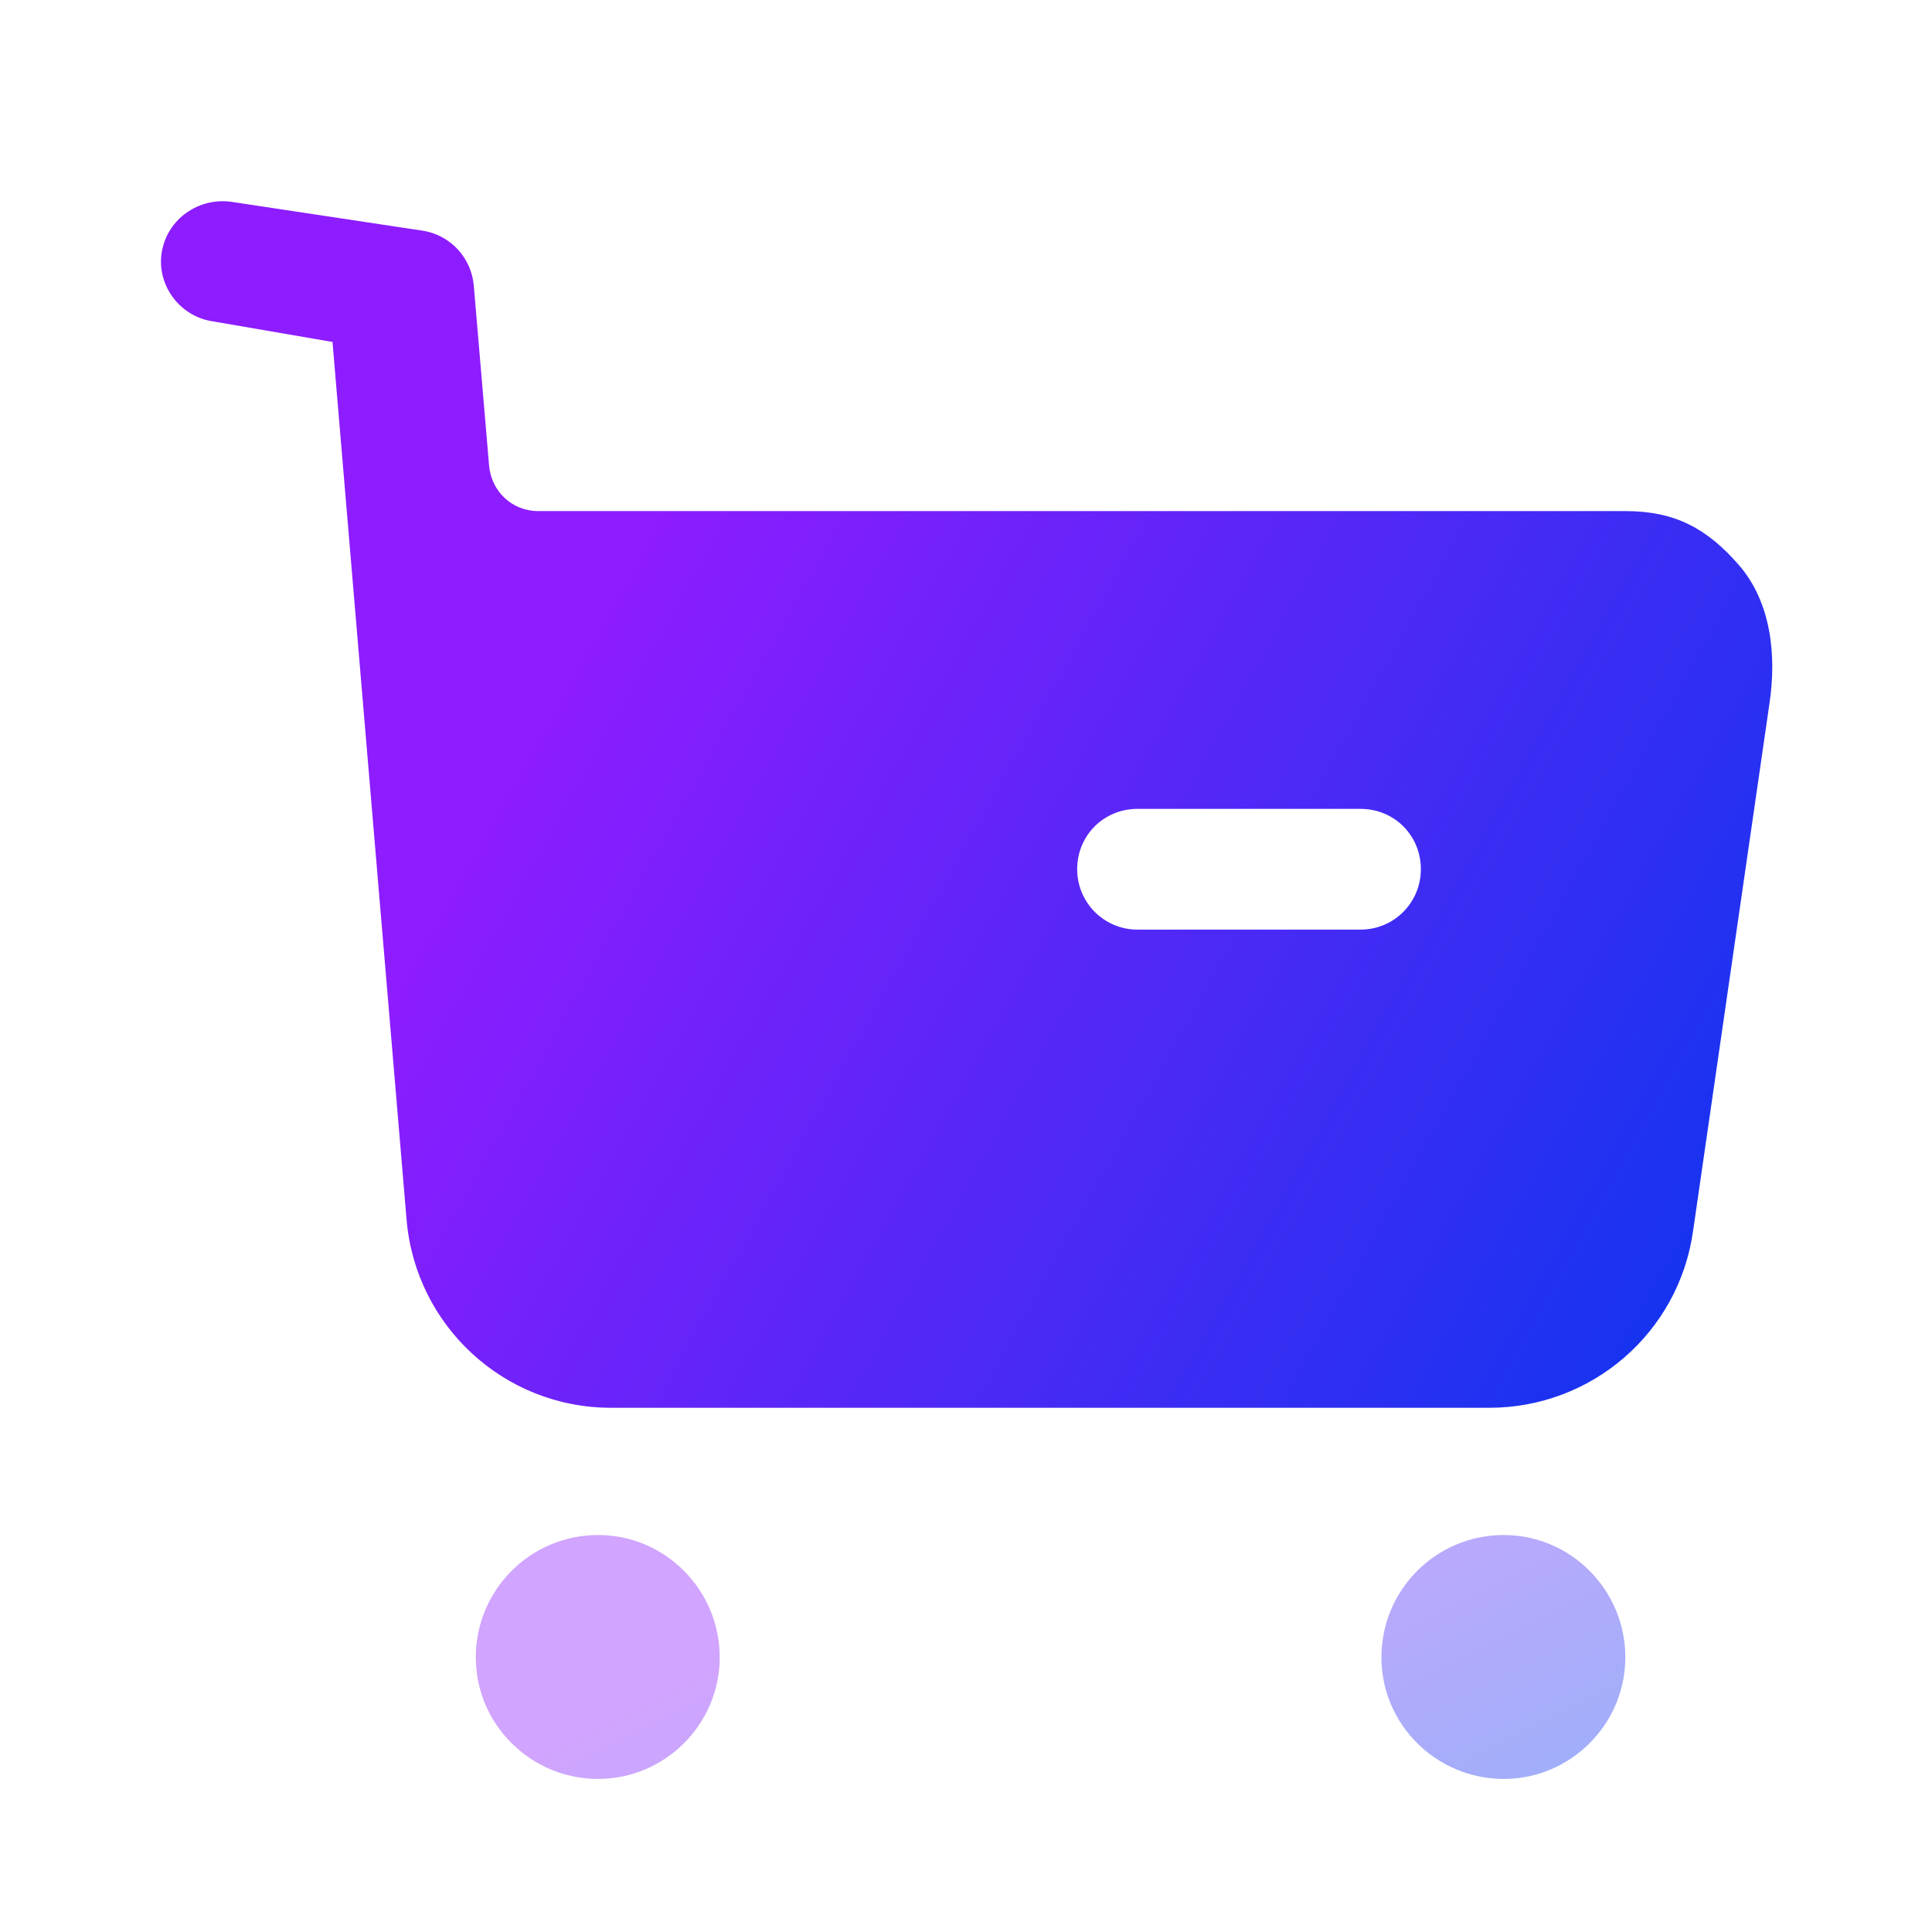<svg width="48" height="48" viewBox="0 0 48 48" fill="none" xmlns="http://www.w3.org/2000/svg">
<path opacity="0.4" d="M14.861 38.137C16.521 38.137 17.881 39.497 17.881 41.177C17.881 42.837 16.521 44.197 14.861 44.197C13.181 44.197 11.821 42.837 11.821 41.177C11.821 39.497 13.181 38.137 14.861 38.137ZM37.361 38.137C39.021 38.137 40.381 39.497 40.381 41.177C40.381 42.837 39.021 44.197 37.361 44.197C35.681 44.197 34.321 42.837 34.321 41.177C34.321 39.497 35.681 38.137 37.361 38.137Z" fill="url(#paint0_linear_49_11118)"/>
<path d="M5.558 4.999L5.761 5.016L10.531 5.736C11.211 5.858 11.711 6.416 11.771 7.096L12.152 11.576C12.211 12.218 12.732 12.698 13.371 12.698H40.382C41.602 12.698 42.401 13.118 43.202 14.038C44.002 14.958 44.142 16.278 43.962 17.476L42.062 30.596C41.702 33.118 39.541 34.976 37.002 34.976H15.181C12.521 34.976 10.322 32.936 10.101 30.298L8.261 8.496L5.241 7.976C4.441 7.836 3.881 7.056 4.021 6.256C4.161 5.436 4.941 4.896 5.761 5.016L5.558 4.999ZM33.801 20.096H28.262C27.422 20.096 26.762 20.756 26.762 21.596C26.762 22.416 27.422 23.096 28.262 23.096H33.801C34.642 23.096 35.301 22.416 35.301 21.596C35.301 20.756 34.642 20.096 33.801 20.096Z" fill="url(#paint1_linear_49_11118)"/>
<defs>
<linearGradient id="paint0_linear_49_11118" x1="24.862" y1="37.553" x2="31.175" y2="49.947" gradientUnits="userSpaceOnUse">
<stop stop-color="#8D1CFE"/>
<stop offset="1" stop-color="#0038ED"/>
</linearGradient>
<linearGradient id="paint1_linear_49_11118" x1="22.279" y1="2.113" x2="55.081" y2="20.36" gradientUnits="userSpaceOnUse">
<stop stop-color="#8D1CFE"/>
<stop offset="1" stop-color="#0038ED"/>
</linearGradient>
</defs>
</svg>
